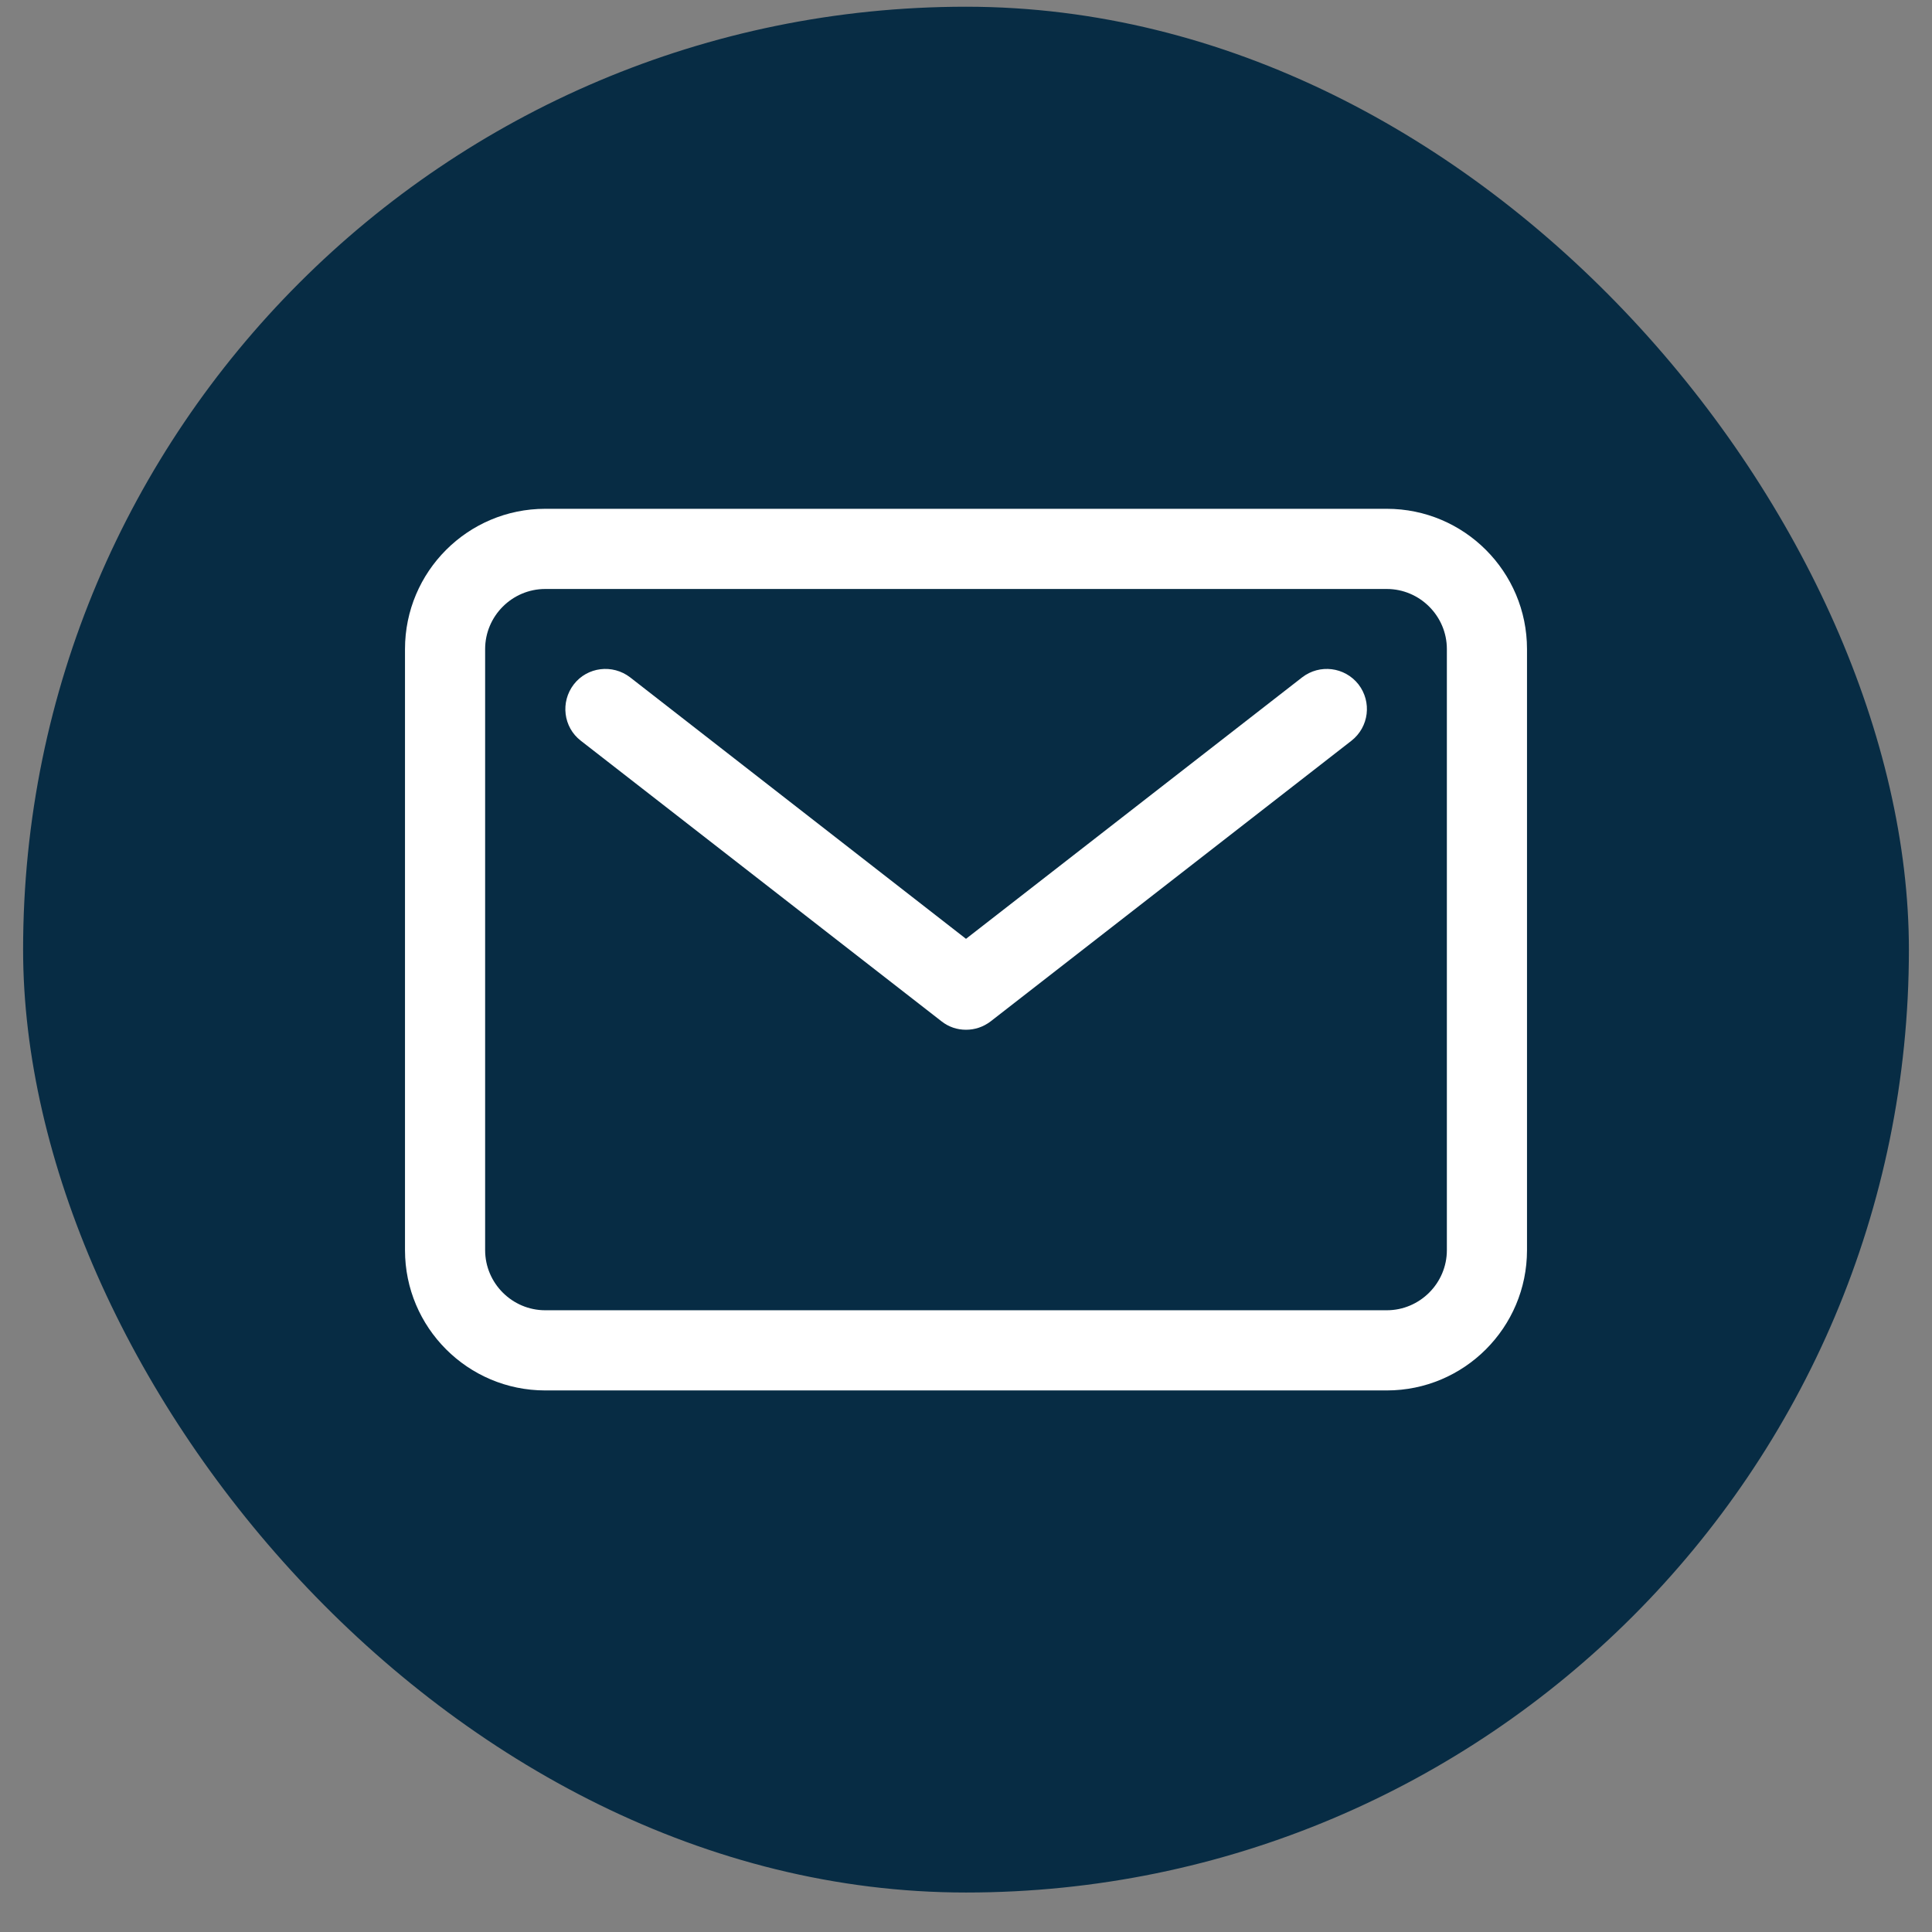 <svg width="48" height="48" viewBox="0 0 48 48" fill="none" xmlns="http://www.w3.org/2000/svg">
<rect x="0" y="0" width="48" height="48" fill="#808080" stroke="none"/>
<rect x="0.574" y="0.167" width="46.852" height="46.852" rx="23.426" fill="#072C44"/>
<path d="M34.454 34.545H13.546C11.623 34.545 10.062 32.983 10.062 31.06V16.126C10.062 14.203 11.623 12.641 13.546 12.641H34.454C36.377 12.641 37.938 14.203 37.938 16.126V31.06C37.938 32.983 36.377 34.545 34.454 34.545ZM13.546 14.633C12.725 14.633 12.053 15.305 12.053 16.126V31.06C12.053 31.881 12.725 32.553 13.546 32.553H34.454C35.275 32.553 35.947 31.881 35.947 31.06V16.126C35.947 15.305 35.275 14.633 34.454 14.633H13.546Z" fill="white"/>
<path d="M24 25.584C23.782 25.584 23.571 25.516 23.39 25.373L14.43 18.403C13.994 18.067 13.92 17.439 14.256 17.003C14.592 16.568 15.22 16.493 15.656 16.829L24 23.325L32.351 16.829C32.786 16.493 33.409 16.568 33.751 17.003C34.087 17.439 34.012 18.061 33.577 18.403L24.616 25.373C24.43 25.516 24.218 25.584 24 25.584Z" fill="white"/>
</svg>
